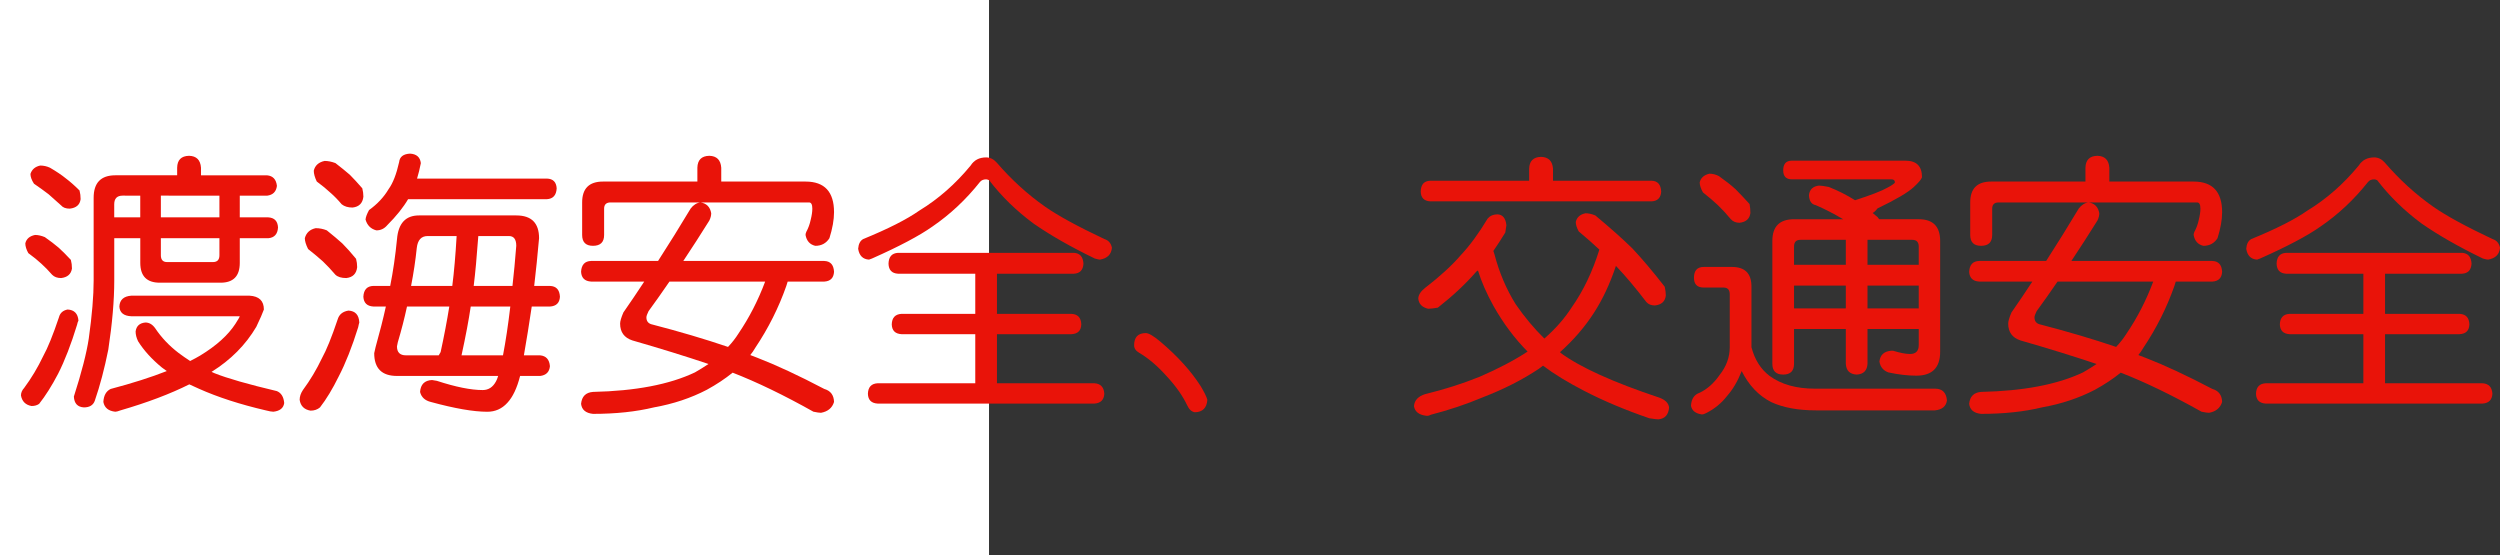 <?xml version="1.0" encoding="utf-8"?>
<!-- Generator: Adobe Illustrator 10.0, SVG Export Plug-In . SVG Version: 3.0.0 Build 76)  -->
<!DOCTYPE svg PUBLIC "-//W3C//DTD SVG 1.0//EN"    "http://www.w3.org/TR/2001/REC-SVG-20010904/DTD/svg10.dtd">
<svg 
	 xmlns:x="http://ns.adobe.com/Extensibility/1.0/" xmlns:i="http://ns.adobe.com/AdobeIllustrator/10.0/" xmlns:graph="http://ns.adobe.com/Graphs/1.0/" i:viewOrigin="0 32" i:rulerOrigin="0 0" i:pageBounds="0 32 320 0"
	 xmlns="http://www.w3.org/2000/svg" xmlns:xlink="http://www.w3.org/1999/xlink" xmlns:a="http://ns.adobe.com/AdobeSVGViewerExtensions/3.0/"
	 width="144.083" height="32" viewBox="0 0 144.083 32" overflow="visible" enable-background="new 0 0 144.083 32"
	 xml:space="preserve">
	<rect x="0" y="0" width="144.083" height="32" fill="#333333" stroke="none"/>
	<g id="レイヤー_1" i:layer="yes" i:editable="no" i:dimmedPercent="50" i:rgbTrio="#4F008000FFFF">
		<path i:knockout="Off" fill="#FFFFFF" d="M57,32H0V0h57V32z"/>
	</g>
	<g id="レイヤー_2" i:layer="yes" i:dimmedPercent="50" i:rgbTrio="#FFFF4F004F00">
		<g i:knockout="Off">
			<path i:knockout="Off" fill="#E91309" d="M3.896,17.838c0.385,0.021,0.594,0.234,0.625,0.641
				c-0.031,0.053-0.058,0.131-0.078,0.234c-0.344,1.125-0.708,2.068-1.094,2.828c-0.365,0.697-0.729,1.275-1.094,1.734
				C2.14,23.358,1.994,23.4,1.817,23.4c-0.344-0.063-0.547-0.266-0.609-0.609c0-0.156,0.063-0.303,0.188-0.438
				c0.417-0.563,0.781-1.172,1.094-1.828c0.26-0.469,0.563-1.213,0.906-2.234C3.458,18.041,3.625,17.891,3.896,17.838z
				 M2.021,13.541c0.177,0,0.364,0.042,0.563,0.125c0.313,0.219,0.578,0.422,0.797,0.609c0.208,0.188,0.442,0.422,0.703,0.703
				c0.042,0.156,0.063,0.323,0.063,0.5c-0.052,0.323-0.261,0.505-0.625,0.547c-0.219,0-0.391-0.063-0.516-0.188
				c-0.208-0.239-0.417-0.453-0.625-0.641c-0.188-0.177-0.438-0.38-0.75-0.609c-0.115-0.208-0.172-0.396-0.172-0.563
				C1.521,13.765,1.708,13.604,2.021,13.541z M2.317,9.541c0.198,0,0.385,0.042,0.563,0.125c0.375,0.219,0.677,0.422,0.906,0.609
				c0.25,0.188,0.516,0.422,0.797,0.703c0.042,0.156,0.063,0.323,0.063,0.5c-0.042,0.323-0.25,0.505-0.625,0.547
				c-0.229,0-0.396-0.063-0.5-0.188c-0.261-0.239-0.5-0.453-0.719-0.641c-0.229-0.177-0.511-0.38-0.844-0.609
				c-0.136-0.208-0.203-0.396-0.203-0.563C1.838,9.765,2.025,9.604,2.317,9.541z M10.896,8.979c0.427,0.011,0.656,0.24,0.688,0.688
				v0.438h3.813c0.333,0.031,0.521,0.234,0.563,0.609c-0.042,0.333-0.229,0.521-0.563,0.563h-1.578v1.25h1.641
				c0.354,0.021,0.542,0.214,0.563,0.578c-0.021,0.386-0.208,0.594-0.563,0.625h-1.641v1.422c0,0.761-0.37,1.141-1.109,1.141h-3.5
				c-0.75,0-1.125-0.38-1.125-1.141v-1.422h-1.5v2.438c0,1.146-0.115,2.475-0.344,3.984c-0.219,1.094-0.479,2.078-0.781,2.953
				c-0.094,0.25-0.302,0.375-0.625,0.375c-0.365-0.021-0.558-0.229-0.578-0.625c0.448-1.396,0.734-2.51,0.859-3.344
				c0.188-1.344,0.281-2.458,0.281-3.344V11.4c0-0.864,0.417-1.297,1.25-1.297h3.563V9.666C10.218,9.218,10.447,8.989,10.896,8.979z
				 M7.567,17.041h6.813c0.552,0.031,0.828,0.297,0.828,0.797c-0.073,0.209-0.219,0.542-0.438,1
				c-0.615,1.042-1.474,1.906-2.578,2.594c0.063,0.031,0.12,0.058,0.172,0.078c0.729,0.292,1.927,0.636,3.594,1.031
				c0.25,0.104,0.391,0.333,0.422,0.688c-0.042,0.291-0.25,0.458-0.625,0.5c-0.094,0-0.24-0.026-0.438-0.078
				c-1.479-0.344-2.766-0.761-3.859-1.25c-0.188-0.084-0.37-0.167-0.547-0.25c-1.104,0.552-2.427,1.052-3.969,1.5
				c-0.136,0.052-0.234,0.078-0.297,0.078c-0.396-0.042-0.625-0.229-0.688-0.563c0.021-0.375,0.161-0.625,0.422-0.75
				c1.26-0.333,2.338-0.677,3.234-1.031c-0.094-0.063-0.188-0.13-0.281-0.203c-0.583-0.479-1.042-0.984-1.375-1.516
				c-0.094-0.197-0.141-0.385-0.141-0.563c0.042-0.313,0.229-0.484,0.563-0.516c0.219,0,0.406,0.109,0.563,0.328
				c0.354,0.531,0.802,1.006,1.344,1.422c0.208,0.156,0.432,0.313,0.672,0.469c0.208-0.104,0.401-0.208,0.578-0.313
				c0.927-0.563,1.604-1.172,2.031-1.828c0.167-0.26,0.25-0.406,0.25-0.438h-6.25C7.13,18.208,6.9,18.021,6.88,17.666
				C6.9,17.281,7.13,17.072,7.567,17.041z M8.083,12.525v-1.25H7.067c-0.323,0-0.484,0.167-0.484,0.5v0.75H8.083z M12.646,12.525
				v-1.25H9.271v1.25H12.646z M9.271,13.729v0.984c0,0.261,0.12,0.391,0.359,0.391h2.641c0.25,0,0.375-0.13,0.375-0.391v-0.984
				H9.271z"/>
			<path i:knockout="Off" fill="#E91309" d="M20.083,17.9c0.396,0.021,0.604,0.25,0.625,0.688c-0.021,0.063-0.042,0.151-0.063,0.266
				c-0.354,1.136-0.729,2.084-1.125,2.844c-0.354,0.719-0.714,1.313-1.078,1.781c-0.146,0.125-0.328,0.188-0.547,0.188
				c-0.365-0.063-0.573-0.271-0.625-0.625c0-0.188,0.063-0.375,0.188-0.563c0.417-0.563,0.781-1.172,1.094-1.828
				c0.26-0.469,0.563-1.213,0.906-2.234C19.541,18.125,19.75,17.953,20.083,17.9z M18.192,13.15c0.219,0,0.432,0.042,0.641,0.125
				c0.364,0.292,0.661,0.542,0.891,0.75c0.25,0.25,0.516,0.547,0.797,0.891c0.042,0.156,0.063,0.318,0.063,0.484
				c-0.042,0.375-0.25,0.583-0.625,0.625c-0.281,0-0.49-0.063-0.625-0.188c-0.261-0.302-0.5-0.557-0.719-0.766
				c-0.229-0.208-0.516-0.448-0.859-0.719c-0.125-0.25-0.188-0.458-0.188-0.625C17.65,13.416,17.859,13.224,18.192,13.15z
				 M18.708,9.275c0.198,0,0.406,0.042,0.625,0.125c0.323,0.25,0.599,0.474,0.828,0.672c0.219,0.219,0.458,0.479,0.719,0.781
				c0.042,0.167,0.063,0.328,0.063,0.484c-0.042,0.375-0.25,0.583-0.625,0.625c-0.261,0-0.469-0.063-0.625-0.188
				c-0.219-0.26-0.438-0.484-0.656-0.672c-0.198-0.188-0.458-0.401-0.781-0.641c-0.115-0.239-0.172-0.448-0.172-0.625
				C18.156,9.536,18.364,9.349,18.708,9.275z M24.146,12.416h5.609c0.875,0,1.313,0.438,1.313,1.313
				c-0.083,0.948-0.177,1.865-0.281,2.75h0.906c0.364,0.011,0.557,0.219,0.578,0.625c-0.021,0.354-0.214,0.542-0.578,0.563h-1.047
				c-0.146,0.99-0.297,1.928-0.453,2.813h0.938c0.344,0.031,0.531,0.24,0.563,0.625c-0.031,0.334-0.219,0.521-0.563,0.563h-1.156
				c-0.177,0.697-0.422,1.213-0.734,1.547c-0.313,0.344-0.698,0.516-1.156,0.516c-0.792,0-1.875-0.188-3.25-0.563
				c-0.344-0.084-0.552-0.276-0.625-0.578c0.031-0.438,0.26-0.666,0.688-0.688c0.031,0,0.125,0.016,0.281,0.047
				c1.083,0.354,1.963,0.531,2.641,0.531c0.333,0,0.588-0.167,0.766-0.5c0.042-0.072,0.083-0.177,0.125-0.313H22.88
				c-0.875,0-1.313-0.438-1.313-1.313l0.078-0.344c0.239-0.854,0.438-1.635,0.594-2.344h-0.719
				c-0.365-0.021-0.558-0.208-0.578-0.563c0.021-0.406,0.213-0.614,0.578-0.625h0.969c0.167-0.833,0.297-1.729,0.391-2.688
				C22.953,12.875,23.375,12.416,24.146,12.416z M23.63,8.854c0.375,0.021,0.583,0.203,0.625,0.547
				c-0.063,0.323-0.136,0.62-0.219,0.891h7.484c0.354,0.011,0.542,0.198,0.563,0.563c-0.021,0.396-0.208,0.604-0.563,0.625h-8
				c-0.281,0.479-0.683,0.979-1.203,1.5c-0.167,0.198-0.375,0.297-0.625,0.297c-0.323-0.083-0.531-0.292-0.625-0.625
				c0.01-0.135,0.078-0.317,0.203-0.547c0.479-0.344,0.854-0.745,1.125-1.203c0.25-0.344,0.453-0.864,0.609-1.563
				C23.036,9.036,23.244,8.875,23.63,8.854z M25.286,20.479c0.031-0.063,0.067-0.125,0.109-0.188c0.198-0.906,0.364-1.781,0.5-2.625
				h-2.438c-0.146,0.678-0.323,1.365-0.531,2.063l-0.047,0.234c0,0.344,0.172,0.516,0.516,0.516H25.286z M23.692,16.479h2.375
				c0.104-0.823,0.188-1.781,0.25-2.875h-1.672c-0.365,0-0.573,0.229-0.625,0.688C23.947,15,23.838,15.729,23.692,16.479z
				 M28.989,20.479c0.156-0.813,0.297-1.75,0.422-2.813H27.13c-0.115,0.781-0.292,1.719-0.531,2.813H28.989z M27.567,13.604
				c0,0.052-0.005,0.115-0.016,0.188c-0.073,1.021-0.156,1.917-0.25,2.688h2.234c0.083-0.729,0.156-1.5,0.219-2.313
				c0-0.375-0.141-0.563-0.422-0.563H27.567z"/>
			<path i:knockout="Off" fill="#E91309" d="M47.505,15.041c0.354,0.011,0.542,0.219,0.563,0.625
				c-0.021,0.354-0.208,0.542-0.563,0.563h-2.109c-0.021,0.073-0.047,0.156-0.078,0.25c-0.438,1.25-1.037,2.443-1.797,3.578
				c-0.083,0.146-0.177,0.281-0.281,0.406c0.135,0.053,0.271,0.104,0.406,0.156c1.104,0.428,2.391,1.026,3.859,1.797
				c0.364,0.104,0.552,0.354,0.563,0.75c-0.104,0.344-0.354,0.552-0.75,0.625c-0.094,0-0.24-0.021-0.438-0.063
				c-1.708-0.959-3.261-1.708-4.656-2.25c-0.438,0.354-0.933,0.683-1.484,0.984c-0.917,0.479-1.933,0.817-3.047,1.016
				c-1.031,0.25-2.203,0.375-3.516,0.375c-0.417-0.042-0.646-0.234-0.688-0.578c0.042-0.428,0.271-0.656,0.688-0.688
				c2.448-0.053,4.406-0.427,5.875-1.125c0.271-0.156,0.531-0.317,0.781-0.484c-1.302-0.438-2.766-0.891-4.391-1.359
				c-0.469-0.156-0.703-0.479-0.703-0.969c0-0.135,0.063-0.349,0.188-0.641c0.406-0.583,0.807-1.177,1.203-1.781h-3.063
				c-0.365-0.021-0.558-0.208-0.578-0.563c0.021-0.406,0.213-0.614,0.578-0.625h3.859c0.625-0.969,1.25-1.974,1.875-3.016
				c0.156-0.208,0.344-0.328,0.563-0.359c0.354,0.052,0.563,0.261,0.625,0.625c0,0.136-0.037,0.276-0.109,0.422
				c-0.5,0.802-1,1.578-1.5,2.328H47.505z M40.88,8.979c0.427,0.011,0.656,0.24,0.688,0.688v0.797h4.859
				c1.094,0,1.641,0.589,1.641,1.766c0,0.438-0.089,0.938-0.266,1.5c-0.188,0.292-0.458,0.438-0.813,0.438
				c-0.313-0.073-0.5-0.281-0.563-0.625c0-0.063,0.016-0.125,0.047-0.188c0.114-0.208,0.198-0.438,0.25-0.688
				c0.063-0.25,0.094-0.463,0.094-0.641c0-0.239-0.063-0.359-0.188-0.359H35.192c-0.25,0-0.375,0.12-0.375,0.359v1.516
				c0,0.417-0.214,0.625-0.641,0.625c-0.417,0-0.625-0.208-0.625-0.625v-1.875c0-0.802,0.401-1.203,1.203-1.203h5.438V9.666
				C40.203,9.218,40.432,8.989,40.88,8.979z M41.958,19.994c0.229-0.239,0.432-0.5,0.609-0.781c0.614-0.906,1.125-1.9,1.531-2.984
				h-5.516c-0.406,0.594-0.808,1.162-1.203,1.703c-0.083,0.167-0.125,0.287-0.125,0.359c0,0.198,0.088,0.328,0.266,0.391
				C39.166,19.109,40.646,19.547,41.958,19.994z"/>
			<path i:knockout="Off" fill="#E91309" d="M56.833,9.072c0.229,0,0.432,0.099,0.609,0.297c0.854,0.99,1.786,1.839,2.797,2.547
				c0.729,0.511,1.864,1.13,3.406,1.859c0.239,0.073,0.385,0.24,0.438,0.5c-0.031,0.386-0.261,0.615-0.688,0.688
				c-0.052,0-0.151-0.021-0.297-0.063c-1.396-0.677-2.573-1.349-3.531-2.016c-1-0.739-1.854-1.573-2.563-2.5
				c-0.073-0.031-0.13-0.047-0.172-0.047c-0.156,0-0.276,0.052-0.359,0.156c-0.802,1.011-1.714,1.865-2.734,2.563
				c-0.75,0.531-1.912,1.146-3.484,1.844l-0.172,0.063c-0.354-0.021-0.563-0.229-0.625-0.625c0.021-0.281,0.12-0.469,0.297-0.563
				c1.427-0.583,2.505-1.13,3.234-1.641c1.094-0.667,2.078-1.531,2.953-2.594C56.14,9.229,56.437,9.072,56.833,9.072z
				 M61.896,14.572c0.344,0.021,0.526,0.229,0.547,0.625c-0.021,0.365-0.203,0.558-0.547,0.578h-4.438v2.313h4.297
				c0.364,0.021,0.552,0.225,0.563,0.609c-0.011,0.354-0.198,0.542-0.563,0.563h-4.297v2.828h5.609
				c0.364,0.021,0.557,0.224,0.578,0.609c-0.021,0.354-0.214,0.541-0.578,0.563H50.583c-0.365-0.021-0.552-0.209-0.563-0.563
				c0.01-0.386,0.198-0.588,0.563-0.609h5.625V19.26h-4.25c-0.365-0.021-0.552-0.208-0.563-0.563
				c0.01-0.385,0.198-0.588,0.563-0.609h4.25v-2.313h-4.453c-0.354-0.021-0.537-0.213-0.547-0.578
				c0.01-0.396,0.192-0.604,0.547-0.625H61.896z"/>
			<path i:knockout="Off" fill="#E91309" d="M66.036,19.197c0.167,0,0.442,0.162,0.828,0.484c0.989,0.834,1.766,1.688,2.328,2.563
				c0.219,0.364,0.349,0.63,0.391,0.797c-0.031,0.469-0.271,0.708-0.719,0.719c-0.188-0.031-0.333-0.162-0.438-0.391
				c-0.261-0.553-0.656-1.115-1.188-1.688c-0.531-0.594-1.058-1.041-1.578-1.344c-0.198-0.114-0.297-0.26-0.297-0.438
				C65.364,19.432,65.588,19.197,66.036,19.197z"/>
			<path i:knockout="Off" fill="#E91309" d="M86.302,12.354c0.302,0.011,0.474,0.219,0.516,0.625
				c-0.011,0.063-0.031,0.203-0.063,0.422c-0.229,0.375-0.458,0.729-0.688,1.063c0.021,0.063,0.042,0.125,0.063,0.188
				c0.271,1.042,0.677,2,1.219,2.875c0.51,0.74,1.063,1.401,1.656,1.984c0.635-0.552,1.161-1.15,1.578-1.797
				c0.667-0.948,1.198-2.057,1.594-3.328c-0.354-0.333-0.75-0.682-1.188-1.047c-0.115-0.208-0.172-0.391-0.172-0.547
				c0.063-0.271,0.25-0.438,0.563-0.5c0.177,0,0.364,0.042,0.563,0.125c0.864,0.719,1.578,1.354,2.141,1.906
				c0.583,0.625,1.203,1.359,1.859,2.203c0.042,0.177,0.063,0.349,0.063,0.516c-0.042,0.334-0.25,0.521-0.625,0.563
				c-0.219,0-0.386-0.067-0.5-0.203c-0.604-0.792-1.188-1.484-1.75-2.078c-0.344,1.031-0.766,1.933-1.266,2.703
				c-0.531,0.823-1.183,1.578-1.953,2.266c0.01,0.021,0.021,0.037,0.031,0.047c1.135,0.834,3.031,1.693,5.688,2.578
				c0.344,0.125,0.531,0.313,0.563,0.563c-0.031,0.427-0.24,0.656-0.625,0.688c-0.073,0-0.245-0.021-0.516-0.063
				c-1.396-0.479-2.646-1.006-3.75-1.578c-0.948-0.489-1.74-0.974-2.375-1.453c-0.083,0.063-0.167,0.125-0.25,0.188
				c-0.938,0.625-2.016,1.172-3.234,1.641c-0.938,0.396-1.933,0.729-2.984,1c-0.063,0.041-0.136,0.063-0.219,0.063
				c-0.448-0.042-0.698-0.229-0.75-0.563c0.031-0.334,0.245-0.563,0.641-0.688c1.114-0.271,2.161-0.604,3.141-1
				c1.083-0.469,2.005-0.953,2.766-1.453c-0.75-0.76-1.401-1.63-1.953-2.609c-0.406-0.729-0.708-1.417-0.906-2.063
				c-0.042,0.021-0.073,0.042-0.094,0.063c-0.615,0.708-1.354,1.401-2.219,2.078c-0.24,0.042-0.427,0.063-0.563,0.063
				c-0.344-0.083-0.531-0.275-0.563-0.578c0-0.208,0.13-0.417,0.391-0.625c0.854-0.656,1.542-1.286,2.063-1.891
				c0.51-0.542,1.026-1.245,1.547-2.109C85.885,12.432,86.072,12.354,86.302,12.354z M88.817,9.041
				c0.427,0.011,0.656,0.24,0.688,0.688v0.688h5.688c0.344,0.011,0.526,0.219,0.547,0.625c-0.021,0.354-0.203,0.542-0.547,0.563
				H82.427c-0.354-0.021-0.537-0.208-0.547-0.563c0.01-0.406,0.192-0.614,0.547-0.625h5.703V9.729
				C88.14,9.281,88.369,9.052,88.817,9.041z"/>
			<path i:knockout="Off" fill="#E91309" d="M98.192,15.385h1.625c0.75,0,1.125,0.375,1.125,1.125v3.5
				c0.188,0.719,0.536,1.271,1.047,1.656c0.667,0.489,1.536,0.734,2.609,0.734h6.922c0.427,0,0.656,0.229,0.688,0.688
				c-0.052,0.333-0.281,0.521-0.688,0.563h-6.859c-1.021,0-1.875-0.156-2.563-0.469c-0.729-0.365-1.302-0.964-1.719-1.797
				c-0.229,0.584-0.511,1.063-0.844,1.438c-0.323,0.416-0.724,0.744-1.203,0.984c-0.094,0.052-0.177,0.078-0.25,0.078
				c-0.365-0.053-0.573-0.219-0.625-0.5c0.021-0.396,0.188-0.646,0.5-0.75c0.438-0.209,0.823-0.552,1.156-1.031
				c0.385-0.489,0.578-1.021,0.578-1.594v-3.047c0-0.26-0.12-0.391-0.359-0.391h-1.141c-0.375,0-0.563-0.188-0.563-0.563
				C97.63,15.593,97.817,15.385,98.192,15.385z M98.521,10.01c0.188,0,0.37,0.047,0.547,0.141c0.385,0.271,0.703,0.521,0.953,0.75
				c0.239,0.24,0.51,0.526,0.813,0.859c0.031,0.167,0.047,0.339,0.047,0.516c-0.042,0.333-0.25,0.521-0.625,0.563
				c-0.208,0-0.375-0.067-0.5-0.203c-0.25-0.302-0.5-0.573-0.75-0.813c-0.219-0.208-0.505-0.453-0.859-0.734
				c-0.125-0.219-0.188-0.411-0.188-0.578C98.021,10.25,98.208,10.083,98.521,10.01z M103.271,9.26h6.547
				c0.635,0,0.953,0.318,0.953,0.953c-0.031,0.115-0.188,0.302-0.469,0.563c-0.333,0.313-1.031,0.724-2.094,1.234
				c-0.094,0.125-0.188,0.214-0.281,0.266c0.094,0.083,0.188,0.162,0.281,0.234c0.031,0.042,0.063,0.083,0.094,0.125h2.281
				c0.823,0,1.234,0.417,1.234,1.25v6.391c0,0.917-0.458,1.375-1.375,1.375c-0.49,0-1.026-0.063-1.609-0.188
				c-0.292-0.104-0.464-0.313-0.516-0.625c0.042-0.385,0.271-0.594,0.688-0.625c0.01,0,0.042,0,0.094,0
				c0.406,0.125,0.734,0.188,0.984,0.188c0.333,0,0.5-0.172,0.5-0.516v-0.922h-2.953v2c-0.021,0.396-0.229,0.604-0.625,0.625
				c-0.396-0.021-0.604-0.229-0.625-0.625v-2h-2.984v2c0,0.417-0.208,0.625-0.625,0.625c-0.417,0-0.625-0.208-0.625-0.625v-7.078
				c0-0.833,0.417-1.25,1.25-1.25h2.828c-0.5-0.302-1.026-0.573-1.578-0.813c-0.24-0.042-0.37-0.229-0.391-0.563
				c0.031-0.333,0.224-0.521,0.578-0.563c0.114,0,0.302,0.026,0.563,0.078c0.531,0.208,1.036,0.464,1.516,0.766
				c0.906-0.292,1.526-0.531,1.859-0.719c0.292-0.156,0.438-0.26,0.438-0.313c0-0.114-0.068-0.172-0.203-0.172h-5.734
				c-0.333,0-0.5-0.172-0.5-0.516C102.771,9.447,102.937,9.26,103.271,9.26z M103.396,15.26h2.984v-1.438h-2.625
				c-0.24,0-0.359,0.13-0.359,0.391V15.26z M103.396,17.775h2.984v-1.313h-2.984V17.775z M107.63,15.26h2.953v-1.047
				c0-0.26-0.125-0.391-0.375-0.391h-2.578V15.26z M107.63,17.775h2.953v-1.313h-2.953V17.775z"/>
			<path i:knockout="Off" fill="#E91309" d="M127.505,15.041c0.354,0.011,0.542,0.219,0.563,0.625
				c-0.021,0.354-0.208,0.542-0.563,0.563h-2.109c-0.021,0.073-0.047,0.156-0.078,0.25c-0.438,1.25-1.037,2.443-1.797,3.578
				c-0.083,0.146-0.177,0.281-0.281,0.406c0.135,0.053,0.271,0.104,0.406,0.156c1.104,0.428,2.391,1.026,3.859,1.797
				c0.364,0.104,0.552,0.354,0.563,0.75c-0.104,0.344-0.354,0.552-0.75,0.625c-0.094,0-0.24-0.021-0.438-0.063
				c-1.708-0.959-3.261-1.708-4.656-2.25c-0.438,0.354-0.933,0.683-1.484,0.984c-0.917,0.479-1.933,0.817-3.047,1.016
				c-1.031,0.25-2.203,0.375-3.516,0.375c-0.417-0.042-0.646-0.234-0.688-0.578c0.042-0.428,0.271-0.656,0.688-0.688
				c2.448-0.053,4.406-0.427,5.875-1.125c0.271-0.156,0.531-0.317,0.781-0.484c-1.302-0.438-2.766-0.891-4.391-1.359
				c-0.469-0.156-0.703-0.479-0.703-0.969c0-0.135,0.063-0.349,0.188-0.641c0.406-0.583,0.807-1.177,1.203-1.781h-3.063
				c-0.365-0.021-0.558-0.208-0.578-0.563c0.021-0.406,0.213-0.614,0.578-0.625h3.859c0.625-0.969,1.25-1.974,1.875-3.016
				c0.156-0.208,0.344-0.328,0.563-0.359c0.354,0.052,0.563,0.261,0.625,0.625c0,0.136-0.037,0.276-0.109,0.422
				c-0.5,0.802-1,1.578-1.5,2.328H127.505z M120.88,8.979c0.427,0.011,0.656,0.24,0.688,0.688v0.797h4.859
				c1.094,0,1.641,0.589,1.641,1.766c0,0.438-0.089,0.938-0.266,1.5c-0.188,0.292-0.458,0.438-0.813,0.438
				c-0.313-0.073-0.5-0.281-0.563-0.625c0-0.063,0.016-0.125,0.047-0.188c0.114-0.208,0.198-0.438,0.25-0.688
				c0.063-0.25,0.094-0.463,0.094-0.641c0-0.239-0.063-0.359-0.188-0.359h-11.438c-0.25,0-0.375,0.12-0.375,0.359v1.516
				c0,0.417-0.214,0.625-0.641,0.625c-0.417,0-0.625-0.208-0.625-0.625v-1.875c0-0.802,0.401-1.203,1.203-1.203h5.438V9.666
				C120.203,9.218,120.432,8.989,120.88,8.979z M121.958,19.994c0.229-0.239,0.432-0.5,0.609-0.781
				c0.614-0.906,1.125-1.9,1.531-2.984h-5.516c-0.406,0.594-0.808,1.162-1.203,1.703c-0.083,0.167-0.125,0.287-0.125,0.359
				c0,0.198,0.088,0.328,0.266,0.391C119.166,19.109,120.646,19.547,121.958,19.994z"/>
			<path i:knockout="Off" fill="#E91309" d="M136.833,9.072c0.229,0,0.432,0.099,0.609,0.297c0.854,0.99,1.786,1.839,2.797,2.547
				c0.729,0.511,1.864,1.13,3.406,1.859c0.239,0.073,0.385,0.24,0.438,0.5c-0.031,0.386-0.261,0.615-0.688,0.688
				c-0.052,0-0.151-0.021-0.297-0.063c-1.396-0.677-2.573-1.349-3.531-2.016c-1-0.739-1.854-1.573-2.563-2.5
				c-0.073-0.031-0.13-0.047-0.172-0.047c-0.156,0-0.276,0.052-0.359,0.156c-0.802,1.011-1.714,1.865-2.734,2.563
				c-0.75,0.531-1.912,1.146-3.484,1.844l-0.172,0.063c-0.354-0.021-0.563-0.229-0.625-0.625c0.021-0.281,0.12-0.469,0.297-0.563
				c1.427-0.583,2.505-1.13,3.234-1.641c1.094-0.667,2.078-1.531,2.953-2.594C136.14,9.229,136.437,9.072,136.833,9.072z
				 M141.896,14.572c0.344,0.021,0.526,0.229,0.547,0.625c-0.021,0.365-0.203,0.558-0.547,0.578h-4.438v2.313h4.297
				c0.364,0.021,0.552,0.225,0.563,0.609c-0.011,0.354-0.198,0.542-0.563,0.563h-4.297v2.828h5.609
				c0.364,0.021,0.557,0.224,0.578,0.609c-0.021,0.354-0.214,0.541-0.578,0.563h-12.484c-0.365-0.021-0.552-0.209-0.563-0.563
				c0.01-0.386,0.198-0.588,0.563-0.609h5.625V19.26h-4.25c-0.365-0.021-0.552-0.208-0.563-0.563
				c0.01-0.385,0.198-0.588,0.563-0.609h4.25v-2.313h-4.453c-0.354-0.021-0.537-0.213-0.547-0.578
				c0.01-0.396,0.192-0.604,0.547-0.625H141.896z"/>
		</g>
	</g>
</svg>
